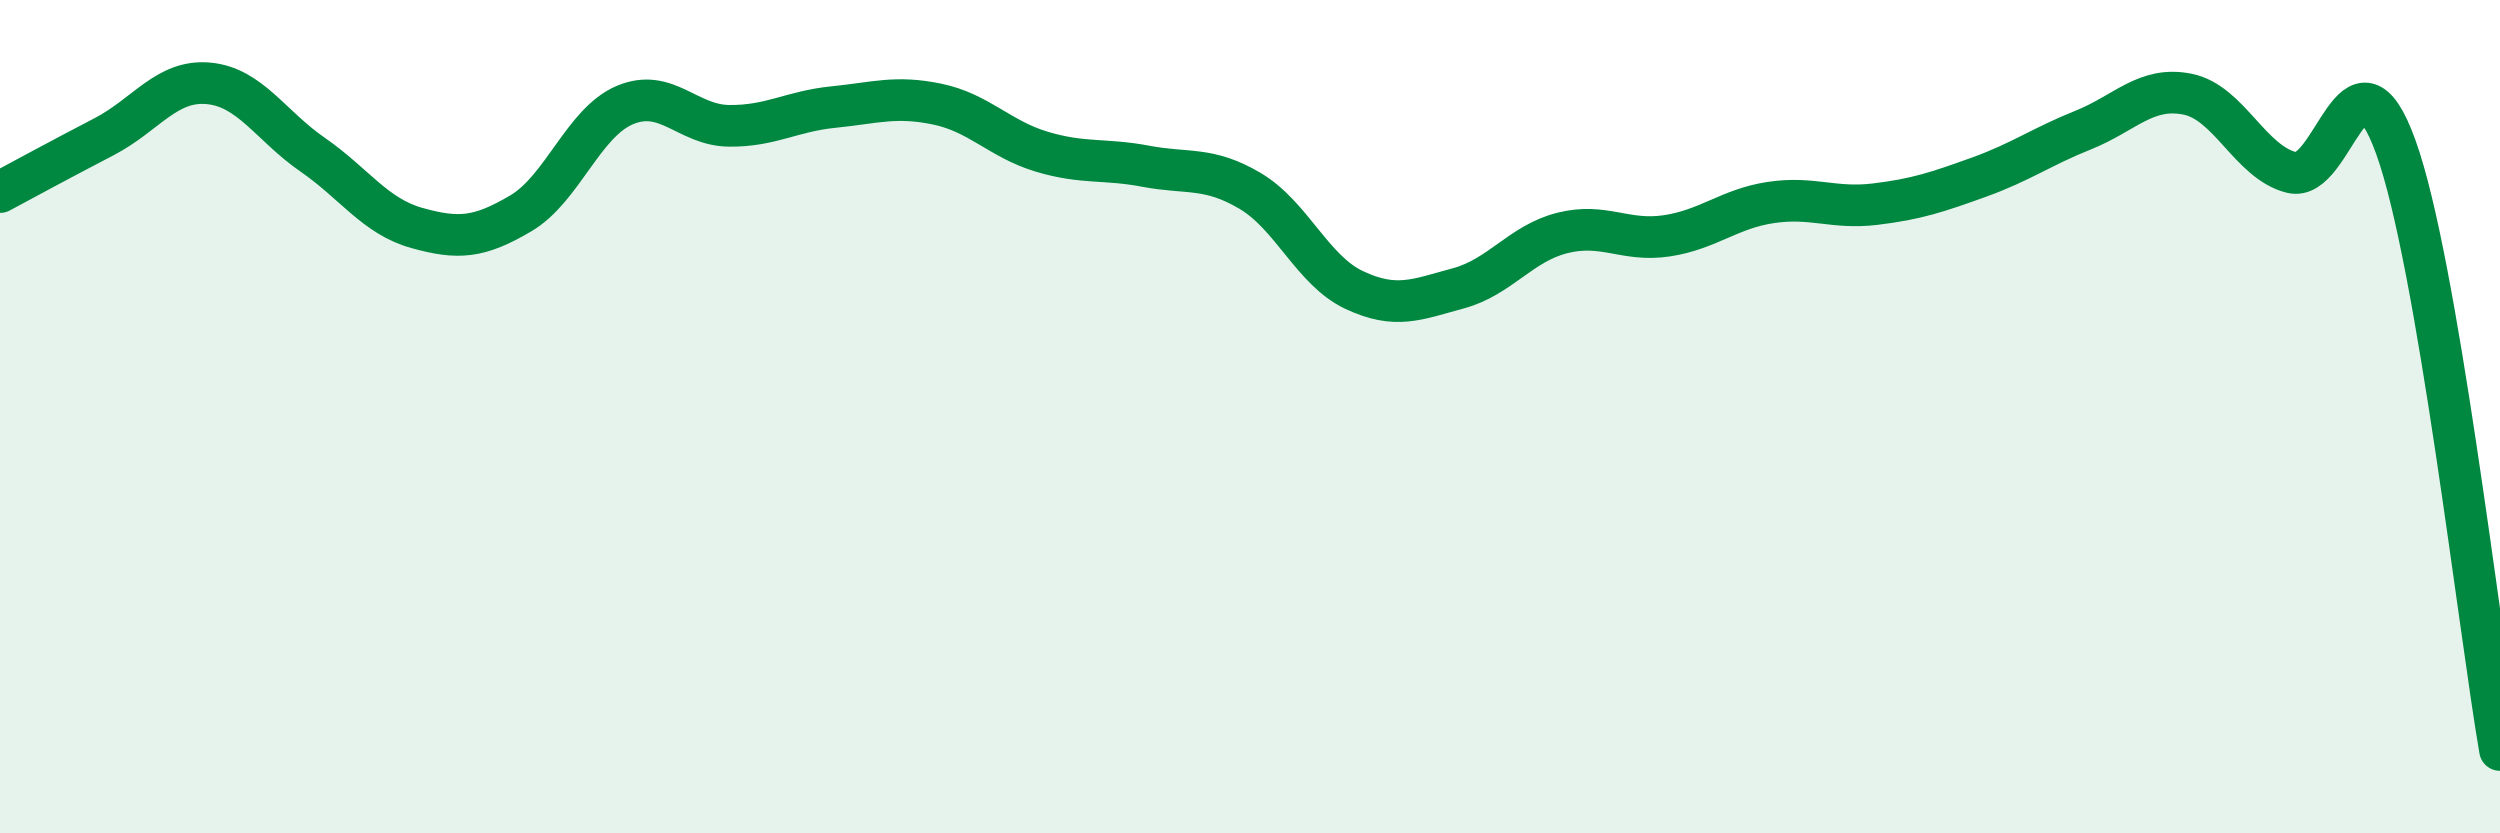 
    <svg width="60" height="20" viewBox="0 0 60 20" xmlns="http://www.w3.org/2000/svg">
      <path
        d="M 0,4.61 C 0.5,4.34 1.5,3.8 2.5,3.28 C 3.5,2.76 4,1.91 5,2 C 6,2.09 6.5,3.02 7.5,3.71 C 8.5,4.4 9,5.19 10,5.47 C 11,5.75 11.5,5.71 12.5,5.12 C 13.5,4.53 14,2.94 15,2.52 C 16,2.1 16.5,3.01 17.5,3.02 C 18.5,3.03 19,2.67 20,2.57 C 21,2.47 21.5,2.29 22.5,2.5 C 23.5,2.71 24,3.34 25,3.64 C 26,3.94 26.5,3.8 27.5,3.99 C 28.5,4.18 29,3.99 30,4.58 C 31,5.17 31.5,6.49 32.5,6.96 C 33.5,7.43 34,7.19 35,6.92 C 36,6.65 36.5,5.84 37.5,5.59 C 38.5,5.34 39,5.81 40,5.66 C 41,5.51 41.5,5.01 42.5,4.86 C 43.5,4.71 44,5.02 45,4.9 C 46,4.78 46.5,4.61 47.5,4.25 C 48.5,3.89 49,3.52 50,3.12 C 51,2.72 51.5,2.06 52.5,2.26 C 53.5,2.46 54,3.89 55,4.14 C 56,4.39 56.5,0.76 57.5,3.53 C 58.5,6.3 59.5,15.11 60,18L60 20L0 20Z"
        fill="#008740"
        opacity="0.1"
        stroke-linecap="round"
        stroke-linejoin="round"
      />
      <path
        d="M 0,4.61 C 0.5,4.34 1.5,3.8 2.5,3.28 C 3.5,2.76 4,1.91 5,2 C 6,2.09 6.5,3.02 7.5,3.71 C 8.5,4.4 9,5.19 10,5.47 C 11,5.75 11.5,5.71 12.5,5.12 C 13.5,4.53 14,2.94 15,2.52 C 16,2.1 16.5,3.01 17.5,3.02 C 18.5,3.03 19,2.67 20,2.57 C 21,2.47 21.5,2.29 22.5,2.5 C 23.5,2.71 24,3.34 25,3.64 C 26,3.94 26.5,3.8 27.5,3.99 C 28.5,4.18 29,3.99 30,4.58 C 31,5.17 31.5,6.49 32.5,6.96 C 33.5,7.43 34,7.19 35,6.92 C 36,6.65 36.5,5.84 37.5,5.59 C 38.5,5.34 39,5.81 40,5.66 C 41,5.51 41.5,5.01 42.5,4.86 C 43.5,4.71 44,5.02 45,4.9 C 46,4.78 46.5,4.61 47.5,4.25 C 48.5,3.89 49,3.52 50,3.12 C 51,2.72 51.5,2.06 52.5,2.26 C 53.5,2.46 54,3.89 55,4.14 C 56,4.39 56.5,0.76 57.5,3.53 C 58.5,6.3 59.5,15.11 60,18"
        stroke="#008740"
        stroke-width="1"
        fill="none"
        stroke-linecap="round"
        stroke-linejoin="round"
      />
    </svg>
  